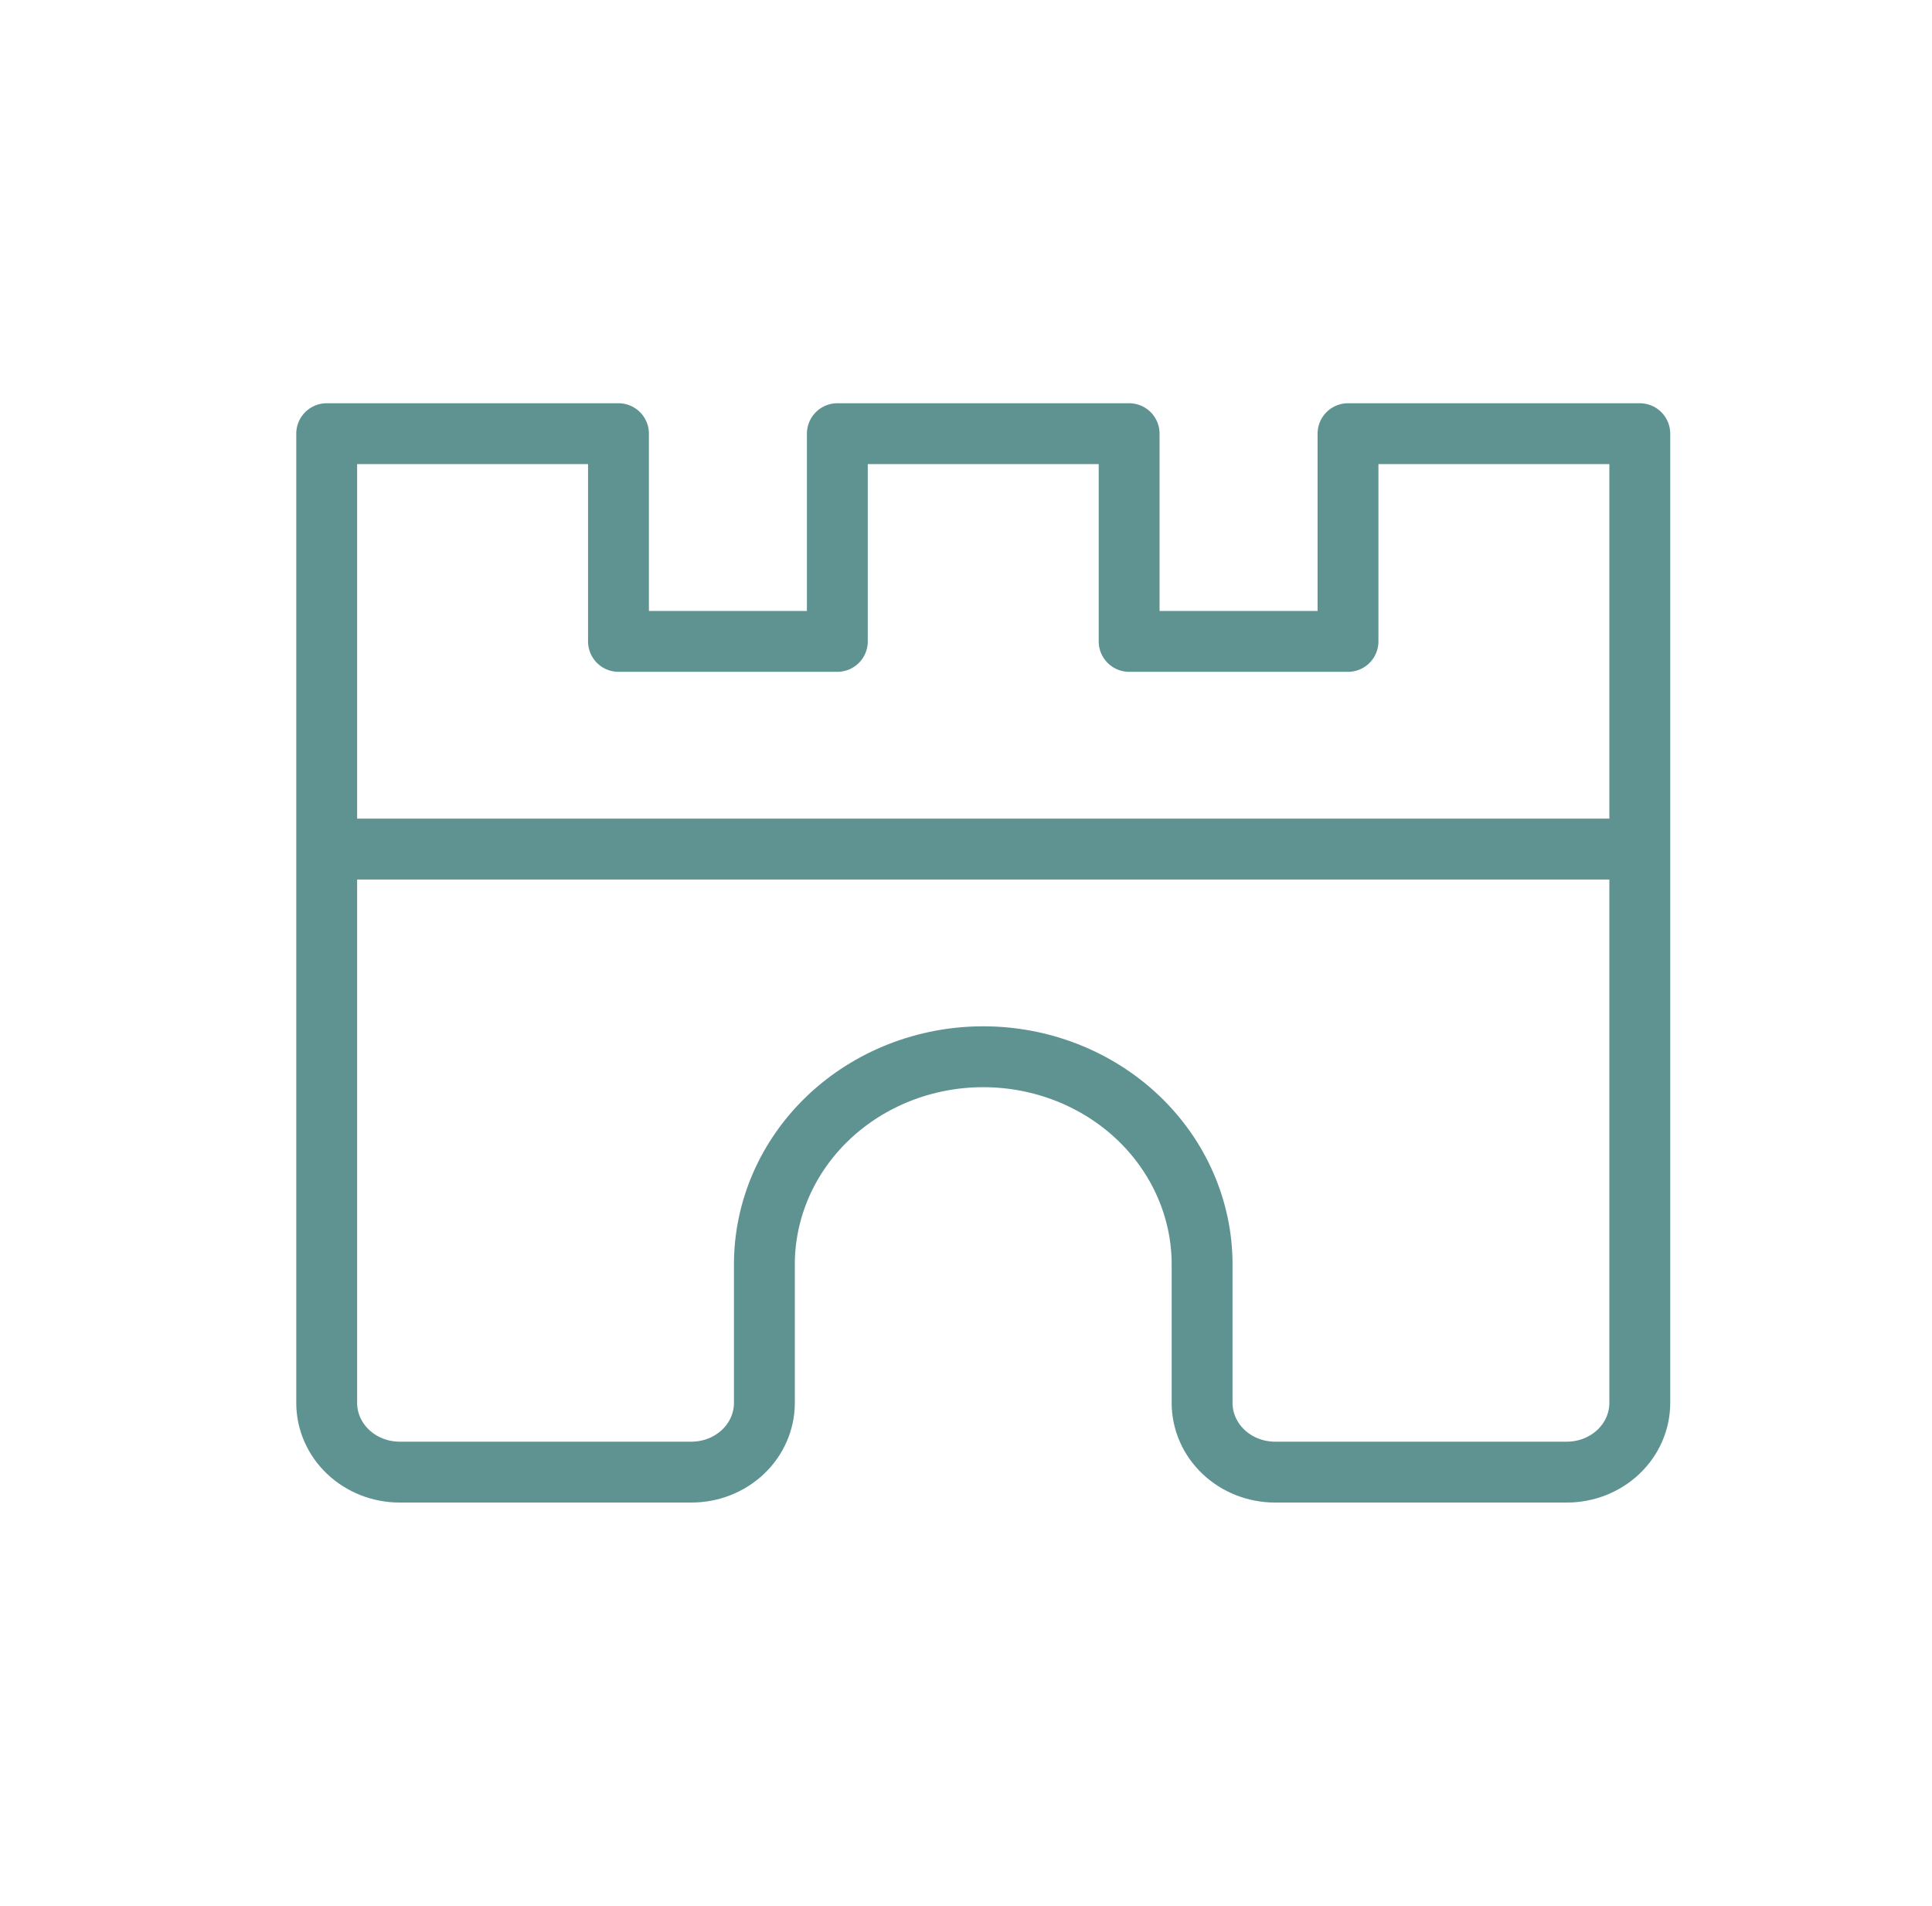 <?xml version="1.0" encoding="UTF-8"?>
<svg xmlns="http://www.w3.org/2000/svg" width="73" height="72" viewBox="0 0 73 72" fill="none">
  <path d="M12.344 32.077H61.959M45.421 53V47.769C45.421 45.688 44.549 43.693 42.999 42.221C41.448 40.75 39.345 39.923 37.151 39.923C34.958 39.923 32.855 40.75 31.304 42.221C29.753 43.693 28.882 45.688 28.882 47.769V53C28.882 53.694 28.592 54.359 28.075 54.849C27.558 55.34 26.857 55.615 26.126 55.615H15.1C14.369 55.615 13.668 55.34 13.151 54.849C12.634 54.359 12.344 53.694 12.344 53V16.384H23.369V24.231H31.639V16.384H42.664V24.231H50.934V16.384H61.959V53C61.959 53.694 61.669 54.359 61.152 54.849C60.635 55.34 59.934 55.615 59.203 55.615H48.177C47.446 55.615 46.745 55.34 46.228 54.849C45.711 54.359 45.421 53.694 45.421 53Z" stroke="#5F9392" stroke-width="2.3" stroke-linecap="round" stroke-linejoin="round"></path>
</svg>
